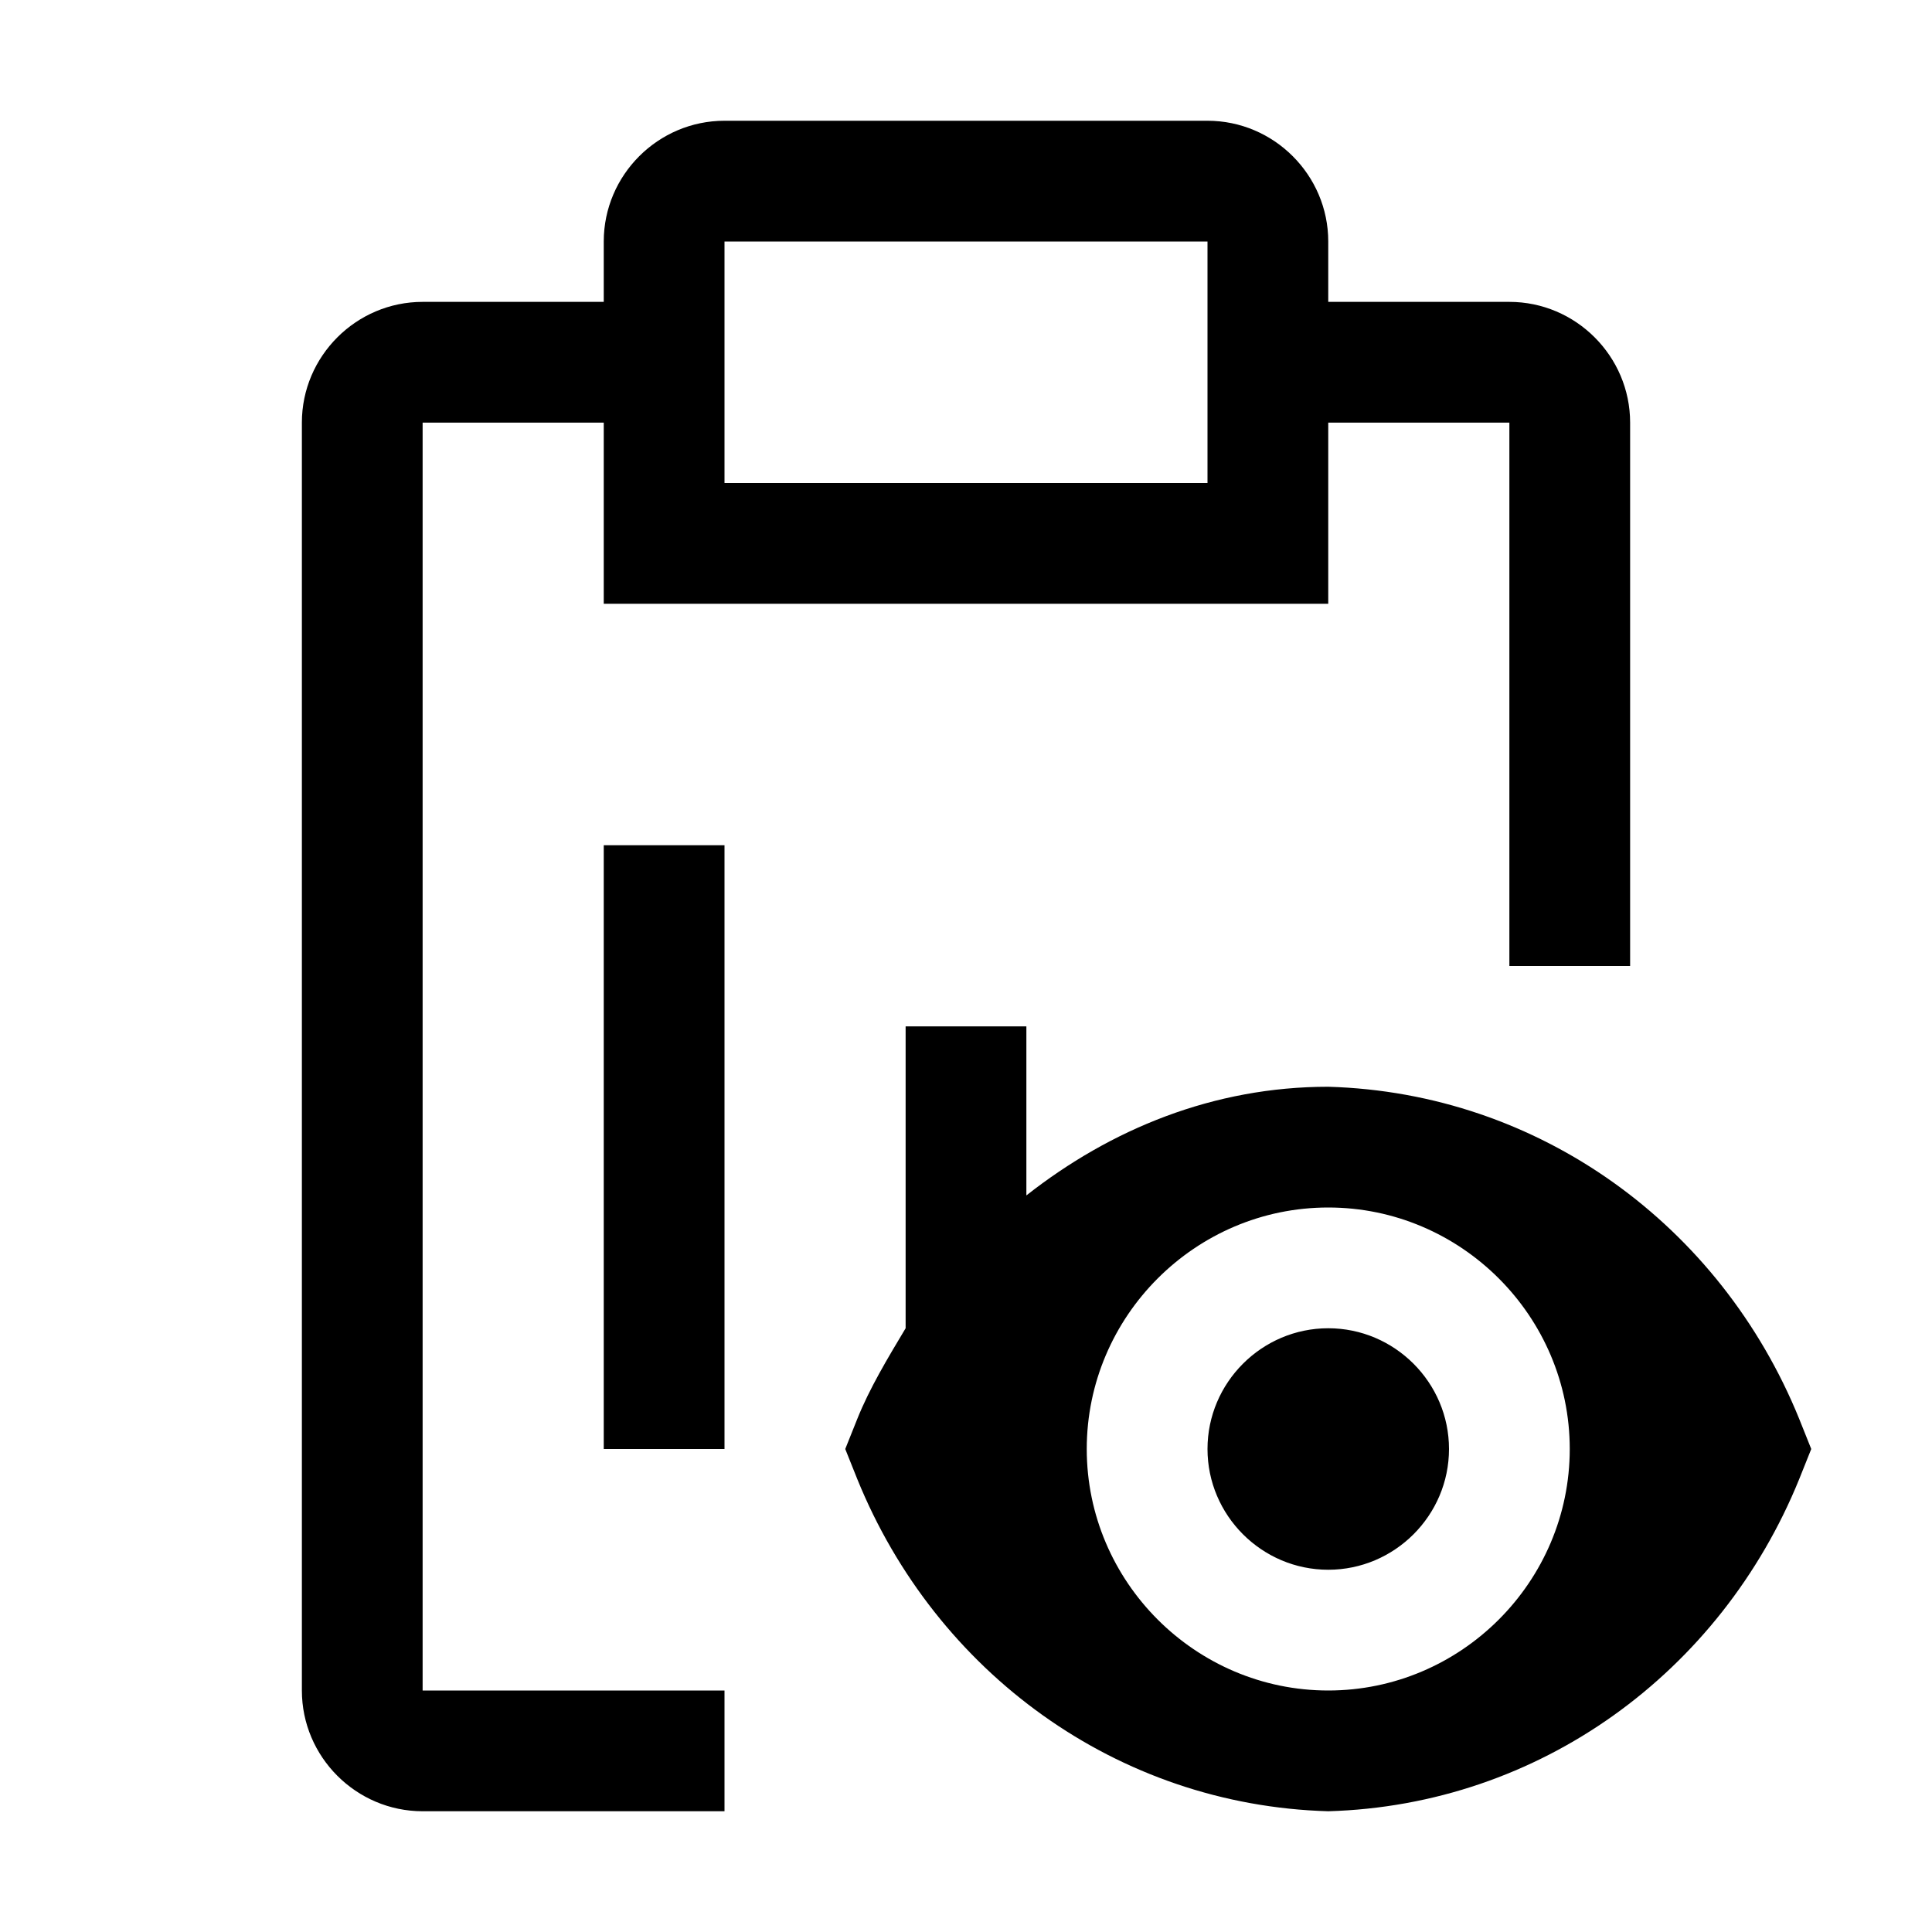 <svg xmlns="http://www.w3.org/2000/svg" style="enable-background:new 0 0 32 32" viewBox="0 0 32 32"><g style="display:none"><path style="display:inline;opacity:.2;fill:#ff0068" d="M0 0H32V2H0z"/><path style="display:inline;opacity:.2;fill:#ff0068" d="M0 30H32V32H0z"/><path transform="rotate(90 1 16)" style="display:inline;opacity:.2;fill:#ff0068" d="M-15 15H17V17H-15z"/><path transform="rotate(90 31 16)" style="display:inline;opacity:.2;fill:#ff0068" d="M15 15H47V17H15z"/><path style="display:inline;fill:#00f" d="M0 15.9H32V16H0z"/><path style="display:inline;fill:#00f" d="M16 0H16.1V32H16z"/><path d="M26,30H6V2H26V30z M6,30H26V2H6V30z" style="display:inline;fill:#00f"/><path d="M30,26H2V6H30V26z M2,26H30V6H2V26z" style="display:inline;fill:#00f"/><path d="M28,28H4V4H28V28z M4,28H28V4H4V28z" style="display:inline;fill:#00f"/><path d="M16,30.1C8.2,30.1,1.9,23.8,1.9,16S8.2,1.9,16,1.9S30.1,8.2,30.1,16S23.8,30.1,16,30.1z M16,2.1 C8.3,2.1,2.1,8.3,2.1,16S8.3,29.9,16,29.9S29.9,23.7,29.9,16S23.7,2.1,16,2.1z" style="display:inline;fill:#00f"/><path style="display:inline;fill:none" d="M0 0H32V32H0z"/></g><path d="M24,24c0,1.1-0.9,2-2,2c-1.1,0-2-0.9-2-2c0-1.1,0.9-2,2-2C23.1,22,24,22.9,24,24z M7,28h5v2H7c-1.1,0-2-0.9-2-2V7 c0-1.1,0.9-2,2-2h3V4c0-1.1,0.9-2,2-2h8c1.1,0,2,0.9,2,2v1h3c1.1,0,2,0.9,2,2v9h-2V7h-3v3H10V7H7V28z M12,8h8V4h-8V8z M30,24 l-0.2,0.5c-1.3,3.2-4.3,5.4-7.8,5.5c-3.5-0.1-6.5-2.3-7.8-5.5L14,24l0.2-0.5c0.2-0.5,0.5-1,0.8-1.5v-5h2v2.8c1.4-1.1,3.1-1.8,5-1.8 c3.5,0.1,6.5,2.3,7.8,5.5L30,24z M26,24c0-2.2-1.8-4-4-4c-2.2,0-4,1.8-4,4c0,2.2,1.8,4,4,4C24.2,28,26,26.2,26,24z M10,24h2V14h-2 V24z"/></svg>